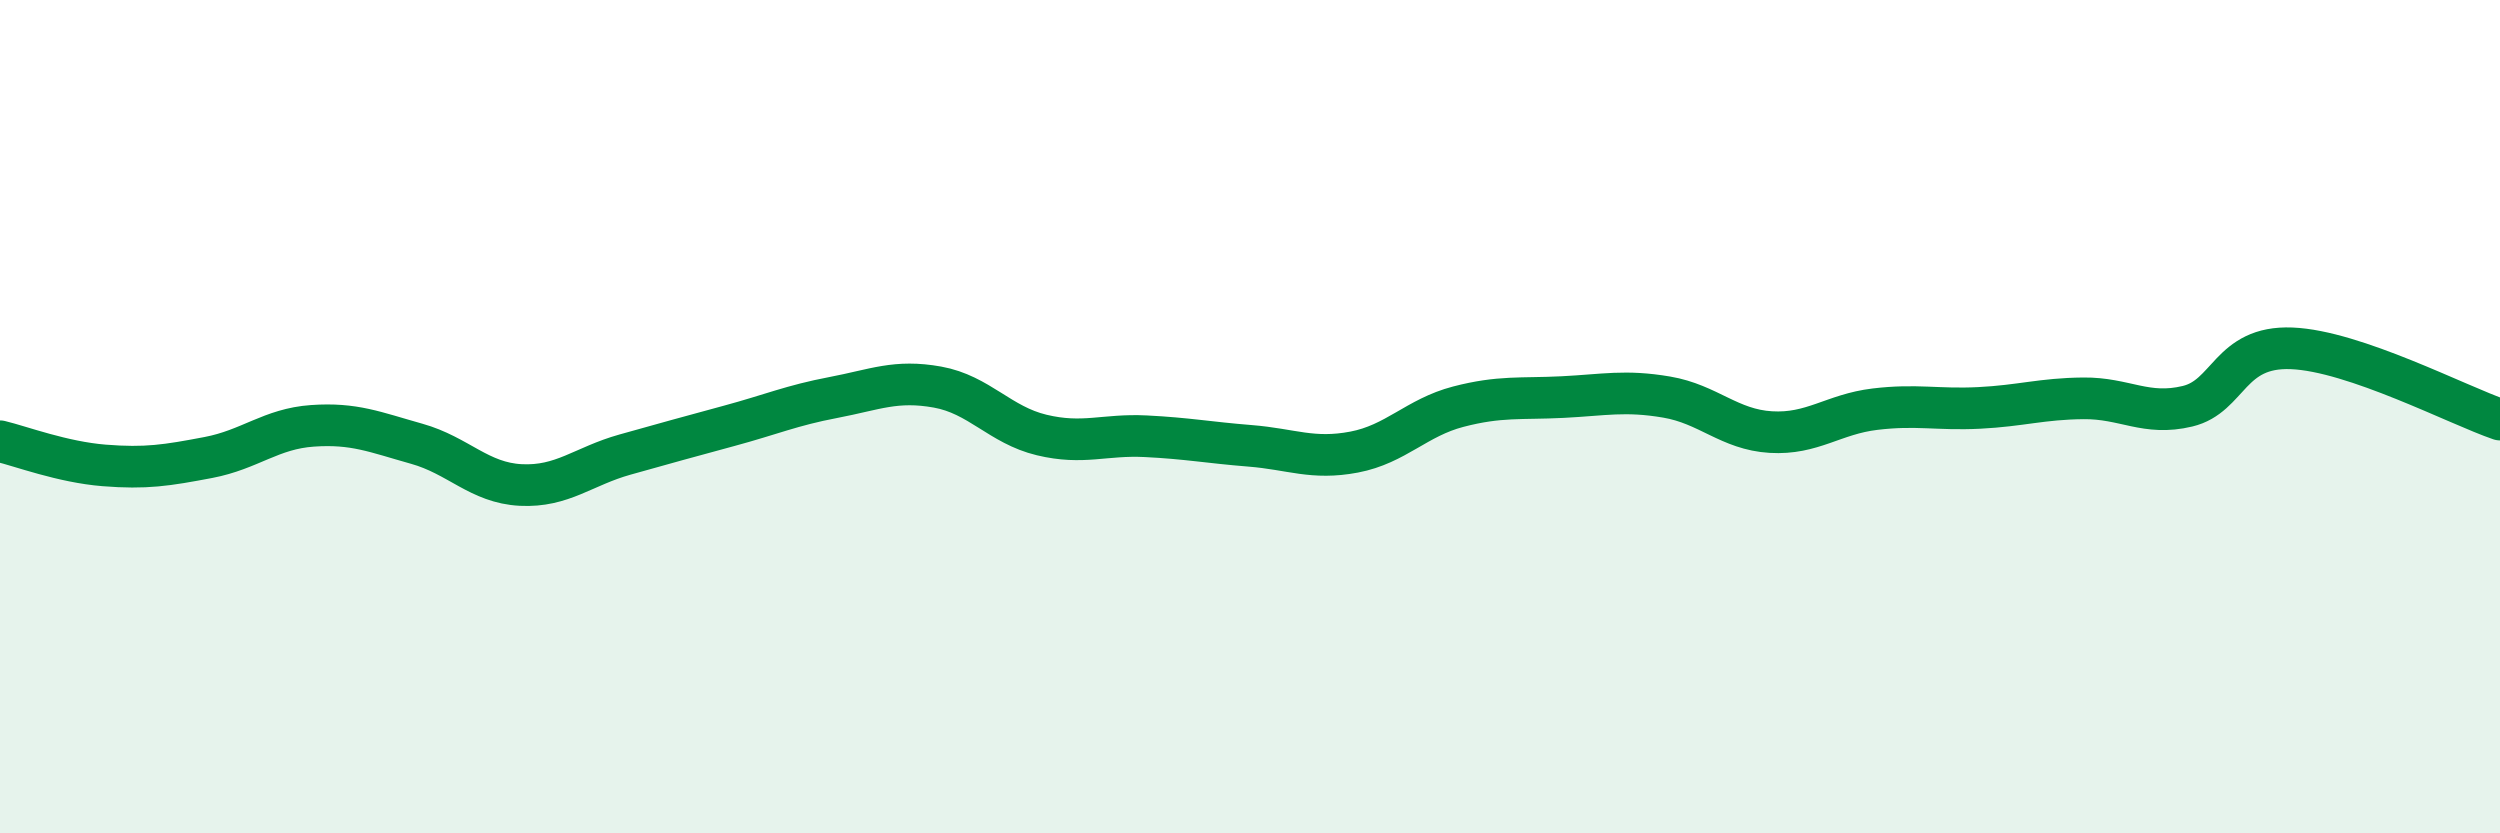 
    <svg width="60" height="20" viewBox="0 0 60 20" xmlns="http://www.w3.org/2000/svg">
      <path
        d="M 0,10.59 C 0.5,10.71 1.5,11.09 2.5,11.17 C 3.5,11.25 4,11.17 5,10.98 C 6,10.79 6.5,10.29 7.5,10.22 C 8.5,10.15 9,10.37 10,10.65 C 11,10.93 11.5,11.59 12.5,11.64 C 13.5,11.69 14,11.19 15,10.91 C 16,10.63 16.5,10.49 17.5,10.22 C 18.5,9.95 19,9.73 20,9.54 C 21,9.35 21.5,9.11 22.5,9.29 C 23.5,9.47 24,10.2 25,10.44 C 26,10.68 26.5,10.42 27.5,10.47 C 28.5,10.52 29,10.62 30,10.7 C 31,10.78 31.5,11.04 32.5,10.85 C 33.5,10.66 34,10.02 35,9.76 C 36,9.5 36.5,9.58 37.5,9.53 C 38.5,9.48 39,9.36 40,9.53 C 41,9.7 41.5,10.31 42.5,10.37 C 43.5,10.43 44,9.94 45,9.82 C 46,9.7 46.5,9.84 47.5,9.79 C 48.5,9.74 49,9.57 50,9.56 C 51,9.55 51.5,9.99 52.5,9.75 C 53.5,9.51 53.5,8.3 55,8.36 C 56.5,8.42 59,9.73 60,10.07L60 20L0 20Z"
        fill="#008740"
        opacity="0.1"
        stroke-linecap="round"
        stroke-linejoin="round"
      />
      <path
        d="M 0,10.59 C 0.5,10.71 1.5,11.09 2.5,11.17 C 3.5,11.25 4,11.17 5,10.98 C 6,10.79 6.5,10.29 7.5,10.22 C 8.5,10.15 9,10.37 10,10.65 C 11,10.93 11.5,11.59 12.5,11.64 C 13.5,11.69 14,11.19 15,10.91 C 16,10.63 16.5,10.49 17.5,10.22 C 18.5,9.95 19,9.73 20,9.54 C 21,9.35 21.5,9.11 22.5,9.29 C 23.5,9.47 24,10.2 25,10.44 C 26,10.68 26.5,10.42 27.5,10.47 C 28.5,10.52 29,10.62 30,10.7 C 31,10.78 31.5,11.04 32.5,10.85 C 33.5,10.66 34,10.02 35,9.76 C 36,9.5 36.5,9.58 37.5,9.53 C 38.5,9.48 39,9.36 40,9.53 C 41,9.7 41.5,10.31 42.5,10.37 C 43.5,10.43 44,9.94 45,9.82 C 46,9.7 46.5,9.84 47.5,9.79 C 48.5,9.74 49,9.57 50,9.56 C 51,9.55 51.5,9.99 52.5,9.75 C 53.5,9.51 53.5,8.3 55,8.36 C 56.5,8.42 59,9.73 60,10.07"
        stroke="#008740"
        stroke-width="1"
        fill="none"
        stroke-linecap="round"
        stroke-linejoin="round"
      />
    </svg>
  